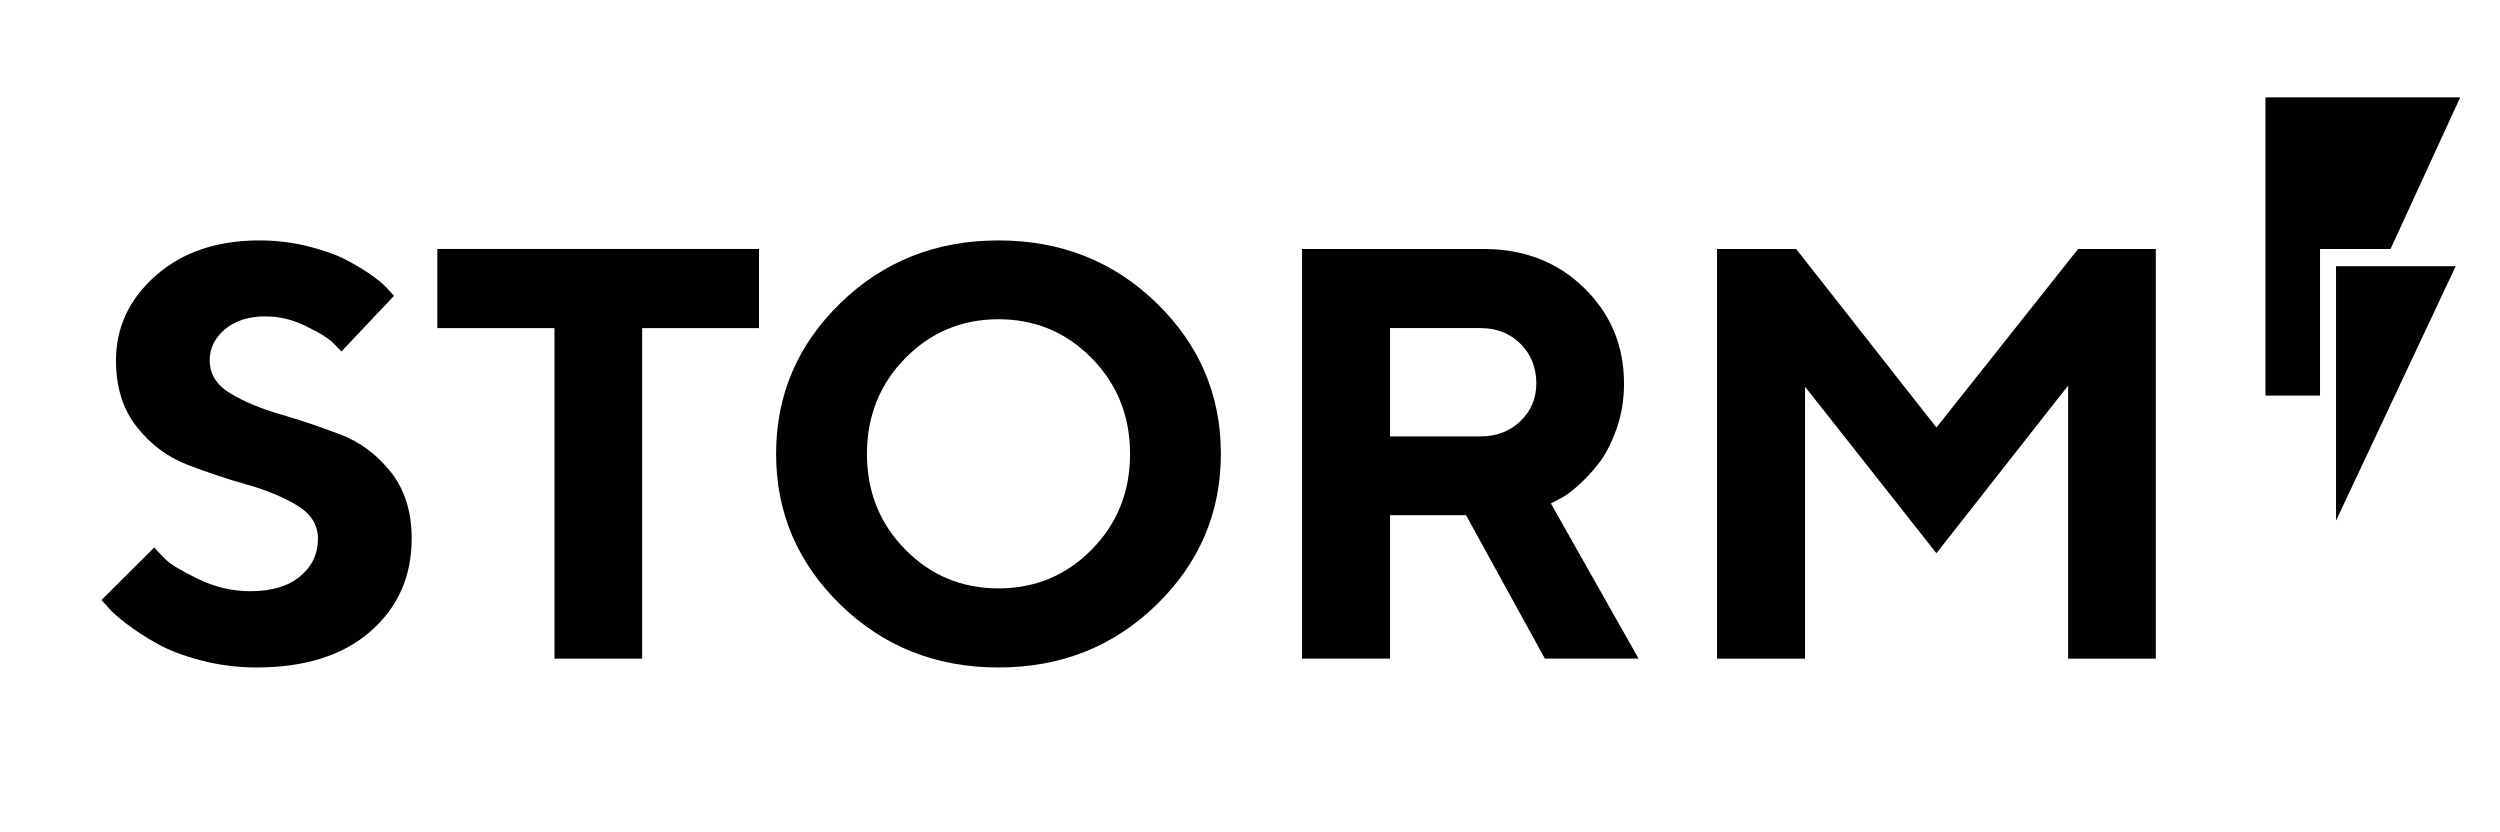 <?xml version="1.0" encoding="UTF-8"?>
<svg id="Layer_1" data-name="Layer 1" xmlns="http://www.w3.org/2000/svg" viewBox="0 0 1000 333">
  <defs>
    <style>
      .cls-1 {
        fill: #010101;
      }
    </style>
  </defs>
  <path class="cls-1" d="m136.04,173.76c-7.96-3.05-15.88-5.72-23.77-8-7.88-2.29-14.59-5.09-20.11-8.4-5.53-3.32-8.28-7.72-8.28-13.2,0-4.87,2.04-9.03,6.11-12.45,4.07-3.43,9.46-5.15,16.16-5.15,5.57,0,10.97,1.3,16.23,3.89,5.25,2.59,8.7,4.66,10.34,6.23,1.63,1.56,2.92,2.88,3.83,3.94l21.03-22.28-2.06-2.29c-1.3-1.59-3.45-3.49-6.45-5.65-3.01-2.17-6.52-4.31-10.52-6.4-3.99-2.09-9.12-3.92-15.37-5.49-6.24-1.56-12.72-2.34-19.43-2.34-16.99,0-30.79,4.68-41.42,14.05-10.62,9.37-15.94,20.68-15.94,33.93,0,10.74,2.78,19.62,8.34,26.63,5.56,7.01,12.28,12.03,20.17,15.09,7.88,3.04,15.8,5.69,23.77,7.94,7.96,2.25,14.7,5.04,20.22,8.4,5.53,3.35,8.29,7.76,8.29,13.25,0,6.1-2.38,11.12-7.14,15.08-4.76,3.96-11.37,5.94-19.83,5.94-7.31,0-14.32-1.64-21.02-4.91-6.7-3.28-11.03-5.89-12.97-7.83-1.95-1.94-3.45-3.53-4.52-4.74l-21.13,21.03,2.63,2.85c1.52,1.83,4.04,4.08,7.54,6.74,3.5,2.67,7.56,5.3,12.17,7.88,4.61,2.59,10.48,4.82,17.6,6.68,7.12,1.87,14.5,2.8,22.11,2.8,19.35,0,34.53-4.8,45.54-14.4,11.01-9.6,16.51-21.98,16.51-37.14,0-10.74-2.78-19.61-8.34-26.62-5.56-7.01-12.32-12.04-20.28-15.08Z"/>
  <polygon class="cls-1" points="174.93 131.25 221.79 131.25 221.79 263.46 256.86 263.46 256.86 131.25 303.6 131.25 303.6 99.59 174.93 99.59 174.93 131.25"/>
  <path class="cls-1" d="m399.4,96.17c-24.95,0-46.01,8.34-63.19,25.02-17.17,16.68-25.77,36.79-25.77,60.33s8.59,43.67,25.77,60.39c17.18,16.72,38.24,25.08,63.19,25.08s46.01-8.36,63.19-25.08c17.18-16.72,25.76-36.86,25.76-60.39s-8.59-43.65-25.76-60.33c-17.18-16.69-38.24-25.02-63.19-25.02Zm37.31,123.63c-10.21,10.37-22.64,15.55-37.31,15.55s-27.1-5.18-37.31-15.55c-10.21-10.36-15.31-23.1-15.31-38.22s5.1-27.88,15.31-38.28c10.2-10.4,22.64-15.6,37.31-15.6s27.1,5.2,37.31,15.6c10.21,10.4,15.31,23.16,15.31,38.28s-5.1,27.86-15.31,38.22Z"/>
  <path class="cls-1" d="m623.33,199.81c2.05-.92,4.53-2.63,7.43-5.15,2.89-2.51,5.73-5.53,8.51-9.03,2.78-3.5,5.2-8.11,7.26-13.82,2.05-5.72,3.08-11.85,3.08-18.4,0-15.08-5.32-27.82-15.94-38.22-10.63-10.4-24.06-15.6-40.28-15.6h-72.57v163.86h35.2v-57.36h30.4l31.54,57.36h37.48l-35.08-62.05,2.97-1.59Zm-15.14-31.37c-4.23,4.07-9.54,6.11-15.94,6.11h-36.23v-43.31h36.23c6.39,0,11.71,2.09,15.94,6.28,4.23,4.2,6.34,9.49,6.34,15.88,0,5.94-2.11,10.95-6.34,15.03Z"/>
  <polygon class="cls-1" points="774.57 171.01 718.46 99.59 686.81 99.59 686.81 263.46 722.01 263.46 722.01 154.68 774.57 221.29 827.25 154.22 827.25 263.46 862.33 263.46 862.33 99.59 831.25 99.59 774.57 171.01"/>
  <polygon class="cls-1" points="984.09 38.93 906.19 38.93 906.19 158.25 928.01 158.25 928.01 99.59 956.22 99.59 984.09 38.93"/>
  <polygon class="cls-1" points="934.41 208.27 982.29 106.47 934.41 106.47 934.41 208.27"/>
</svg>